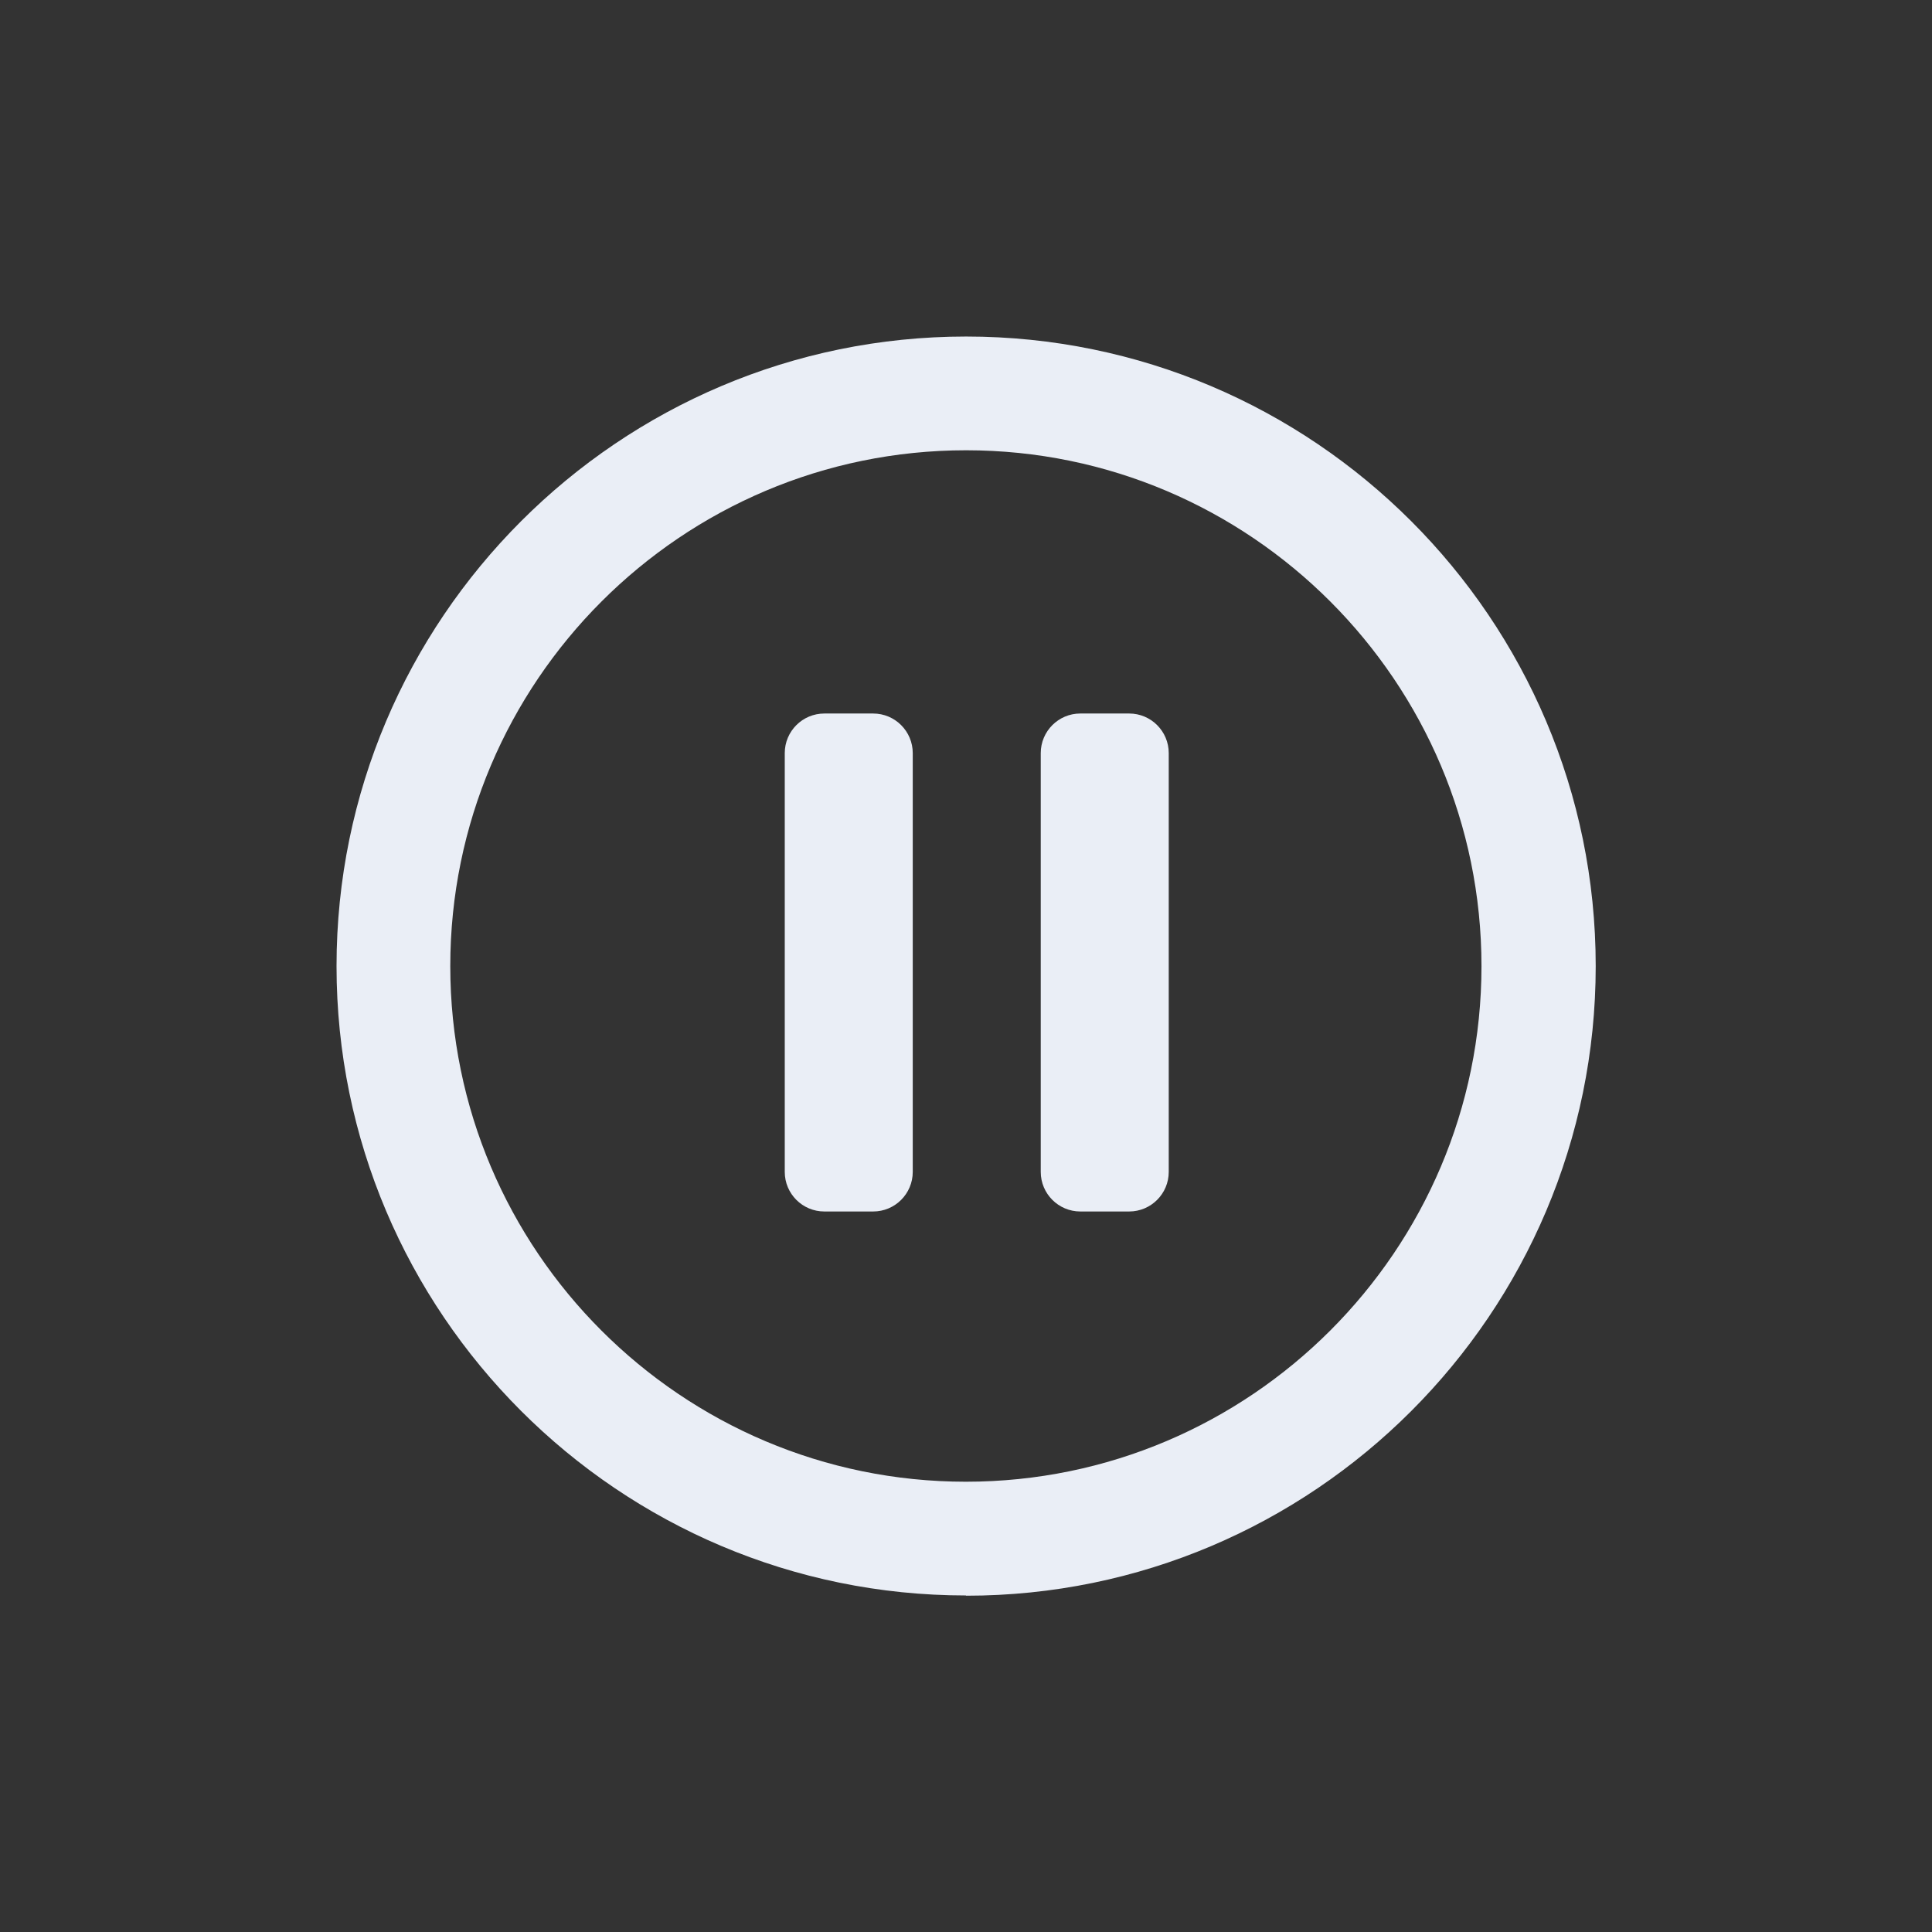 <svg xmlns="http://www.w3.org/2000/svg" fill="none" viewBox="0 0 174 174" height="174" width="174">
<rect x="0" y="0" width="174" height="174" fill="#333333" stroke="none"/>
<g clip-path="url(#clip0_19_97)">
<path fill="#EAEEF6" d="M87.011 143.691C55.734 143.691 30.309 118.266 30.309 87.011C30.309 55.756 55.734 30.309 87.011 30.309C118.287 30.309 143.713 55.734 143.713 87.011C143.713 118.287 118.287 143.713 87.011 143.713V143.691ZM87.011 40.553C61.389 40.553 40.553 61.389 40.553 87.011C40.553 112.632 61.389 133.447 86.989 133.447C112.589 133.447 133.425 112.611 133.425 87.011C133.425 61.411 112.611 40.553 87.011 40.553Z"></path>
<path fill="#EAEEF6" d="M101.692 64.26H97.299C95.329 64.26 93.732 65.857 93.732 67.827V105.542C93.732 107.512 95.329 109.109 97.299 109.109H101.692C103.662 109.109 105.259 107.512 105.259 105.542V67.827C105.259 65.857 103.662 64.26 101.692 64.26Z"></path>
<path fill="#EAEEF6" d="M78.637 64.261H74.243C72.273 64.261 70.677 65.858 70.677 67.828V105.542C70.677 107.512 72.273 109.109 74.243 109.109H78.637C80.607 109.109 82.204 107.512 82.204 105.542V67.828C82.204 65.858 80.607 64.261 78.637 64.261Z"></path>
</g>
<defs>
<clipPath id="clip0_19_97">
<rect transform="translate(30.309 30.309)" fill="white" height="113.383" width="113.383"></rect>
</clipPath>
</defs>
</svg>
